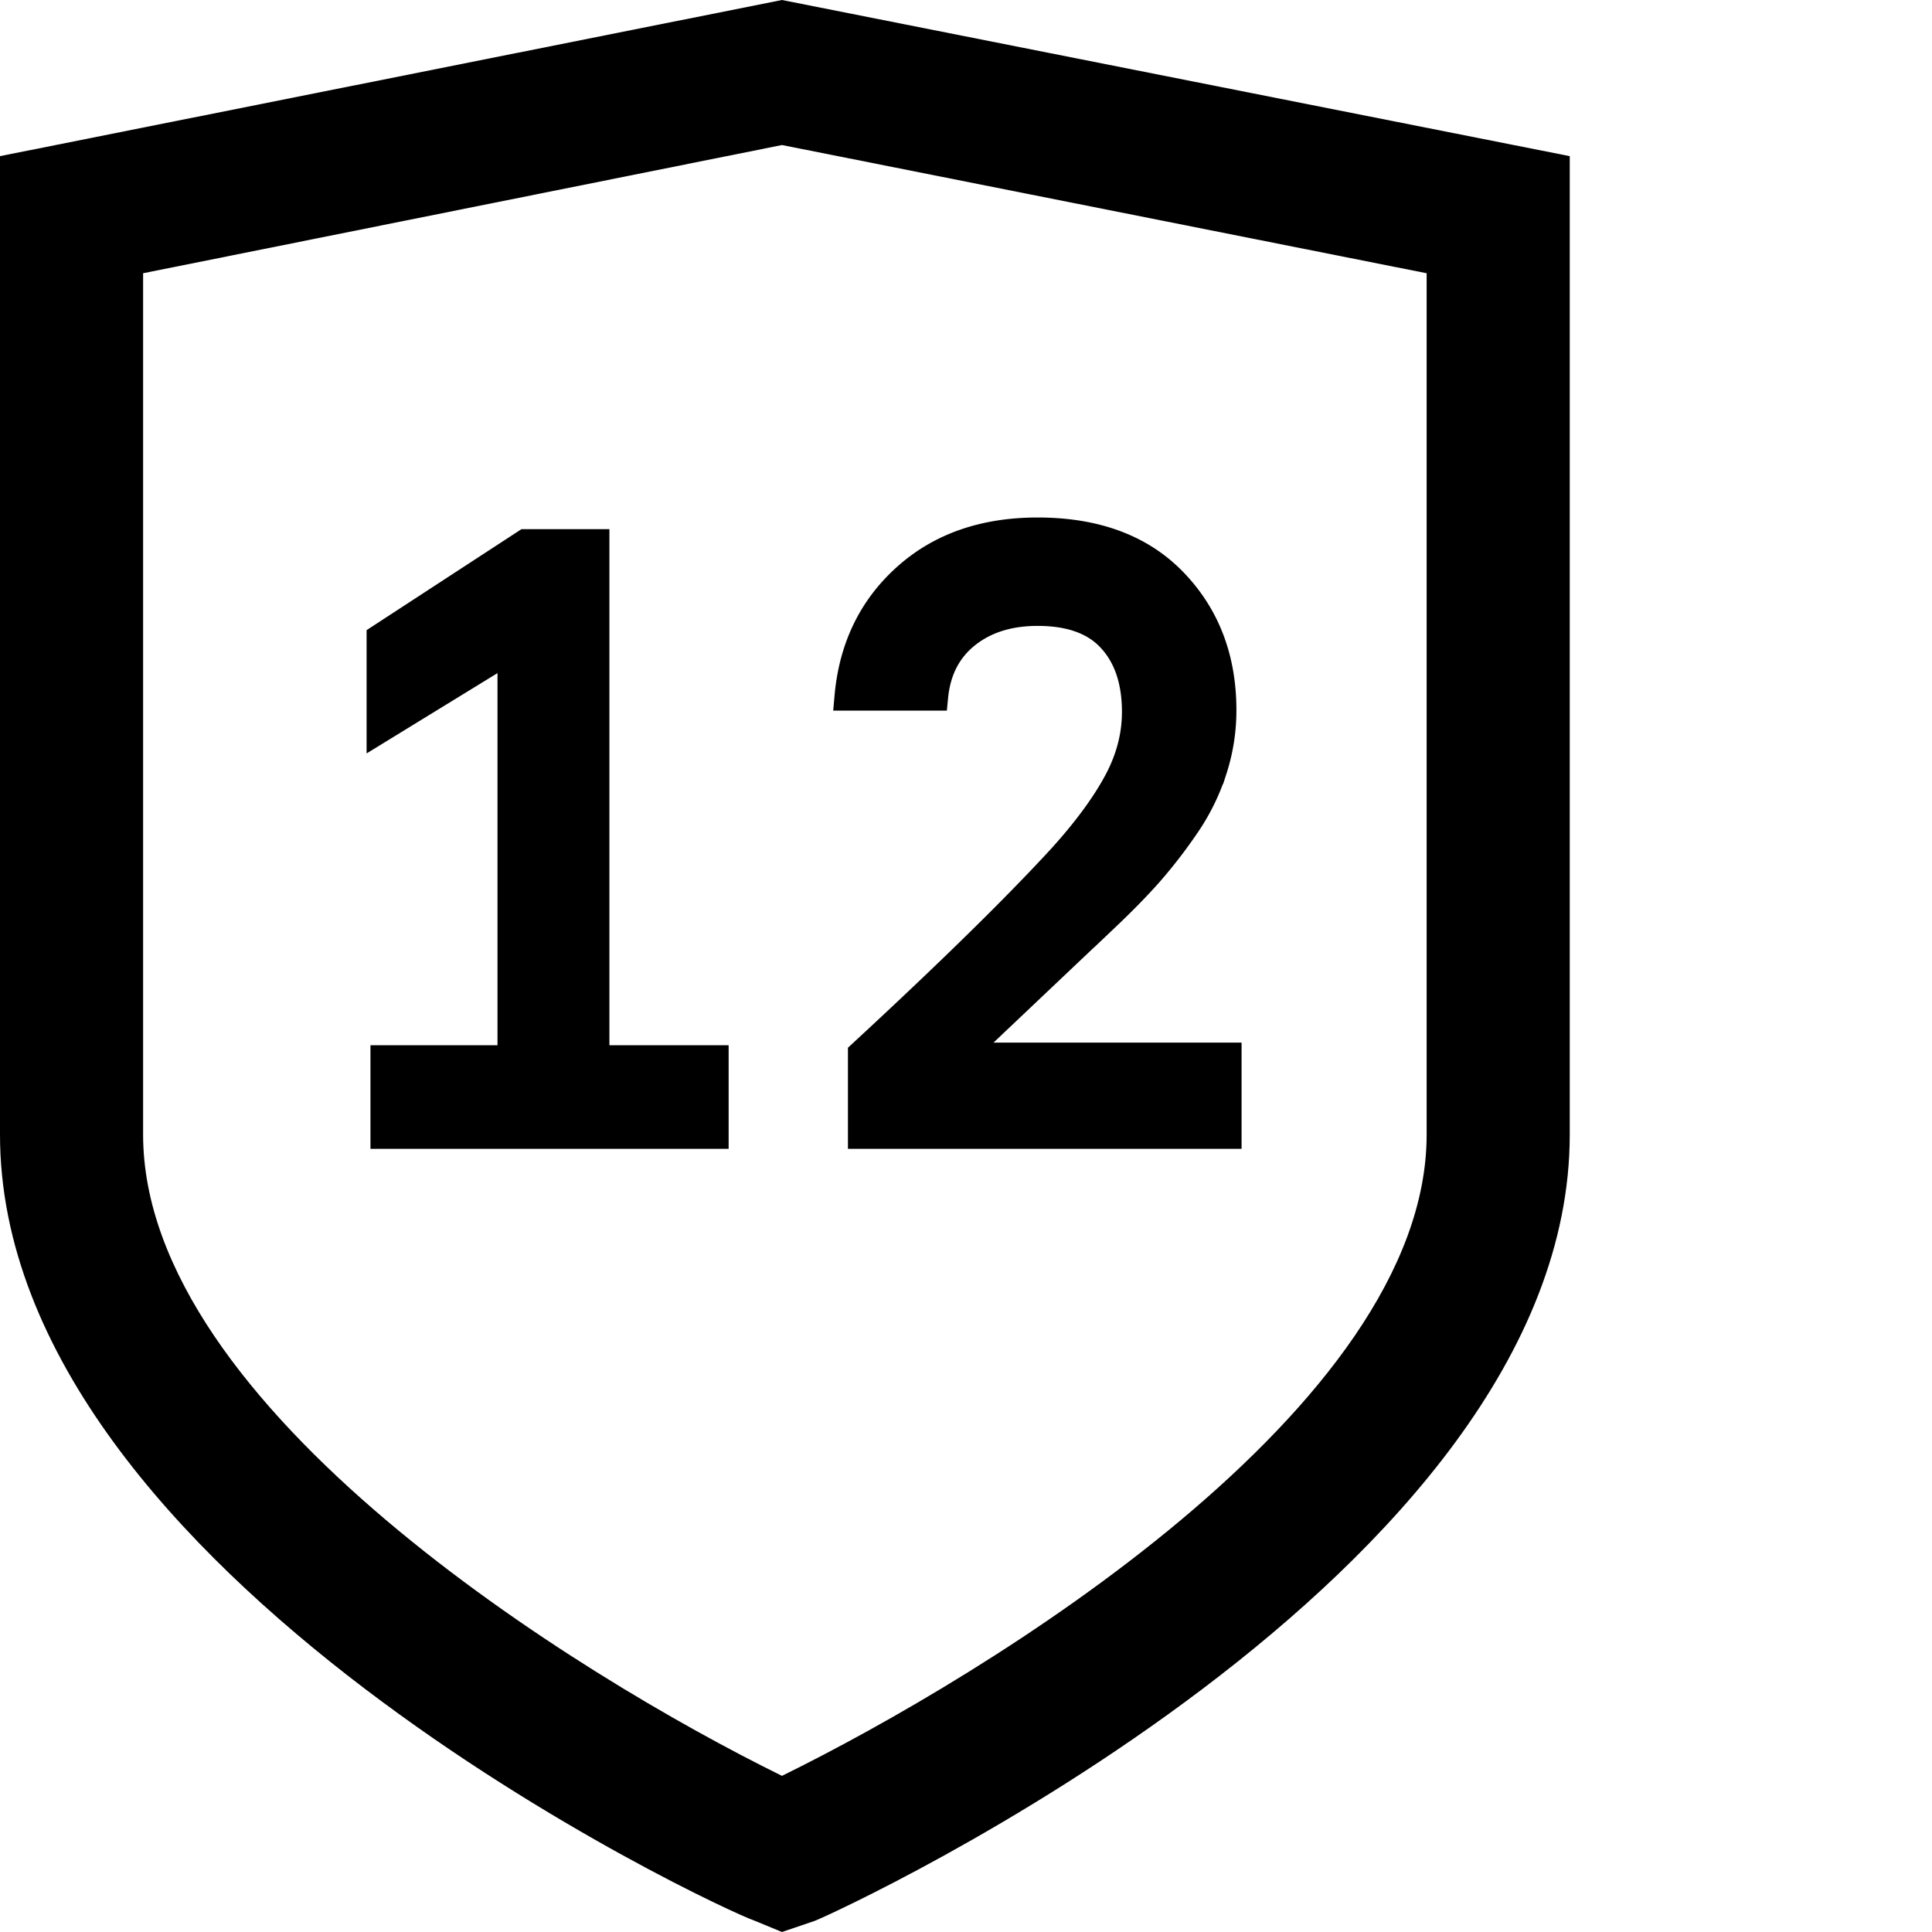 <svg xmlns="http://www.w3.org/2000/svg" width="28" height="28" viewBox="0 0 28 28"><path d="M20.676 16.444c0 3.959-6.385 7.839-9.343 9.293-2.958-1.454-9.259-5.334-9.259-9.293V3.96l9.259-1.858 9.343 1.858v12.483zM11.333 0L0 2.263v14.18c0 6.384 10.45 11.233 10.938 11.394l.395.163.479-.163c.404-.161 10.938-5.01 10.938-11.393V2.263L11.333 0z"/><path stroke="#000" stroke-width=".4" d="M5.569 16.45v-1.102H7.41v-5.95l-1.897 1.164V9.241l2.104-1.372h1.015v7.479h1.728v1.102H5.57zm10.471-3.17l-2.13 2.018v.012h3.884v1.14h-5.305v-1.178c1.26-1.165 2.225-2.11 2.893-2.837.355-.392.624-.756.805-1.09.182-.334.273-.676.273-1.027 0-.447-.118-.8-.354-1.058-.236-.26-.592-.389-1.068-.389-.418 0-.762.109-1.034.326-.271.217-.426.518-.463.902h-1.247c.063-.71.342-1.287.837-1.732.494-.445 1.13-.667 1.907-.667.843 0 1.501.245 1.973.736.472.49.708 1.11.708 1.857 0 .297-.046.587-.138.87a3.105 3.105 0 01-.401.809 7.15 7.15 0 01-.52.673c-.171.194-.378.406-.62.636z"/></svg>